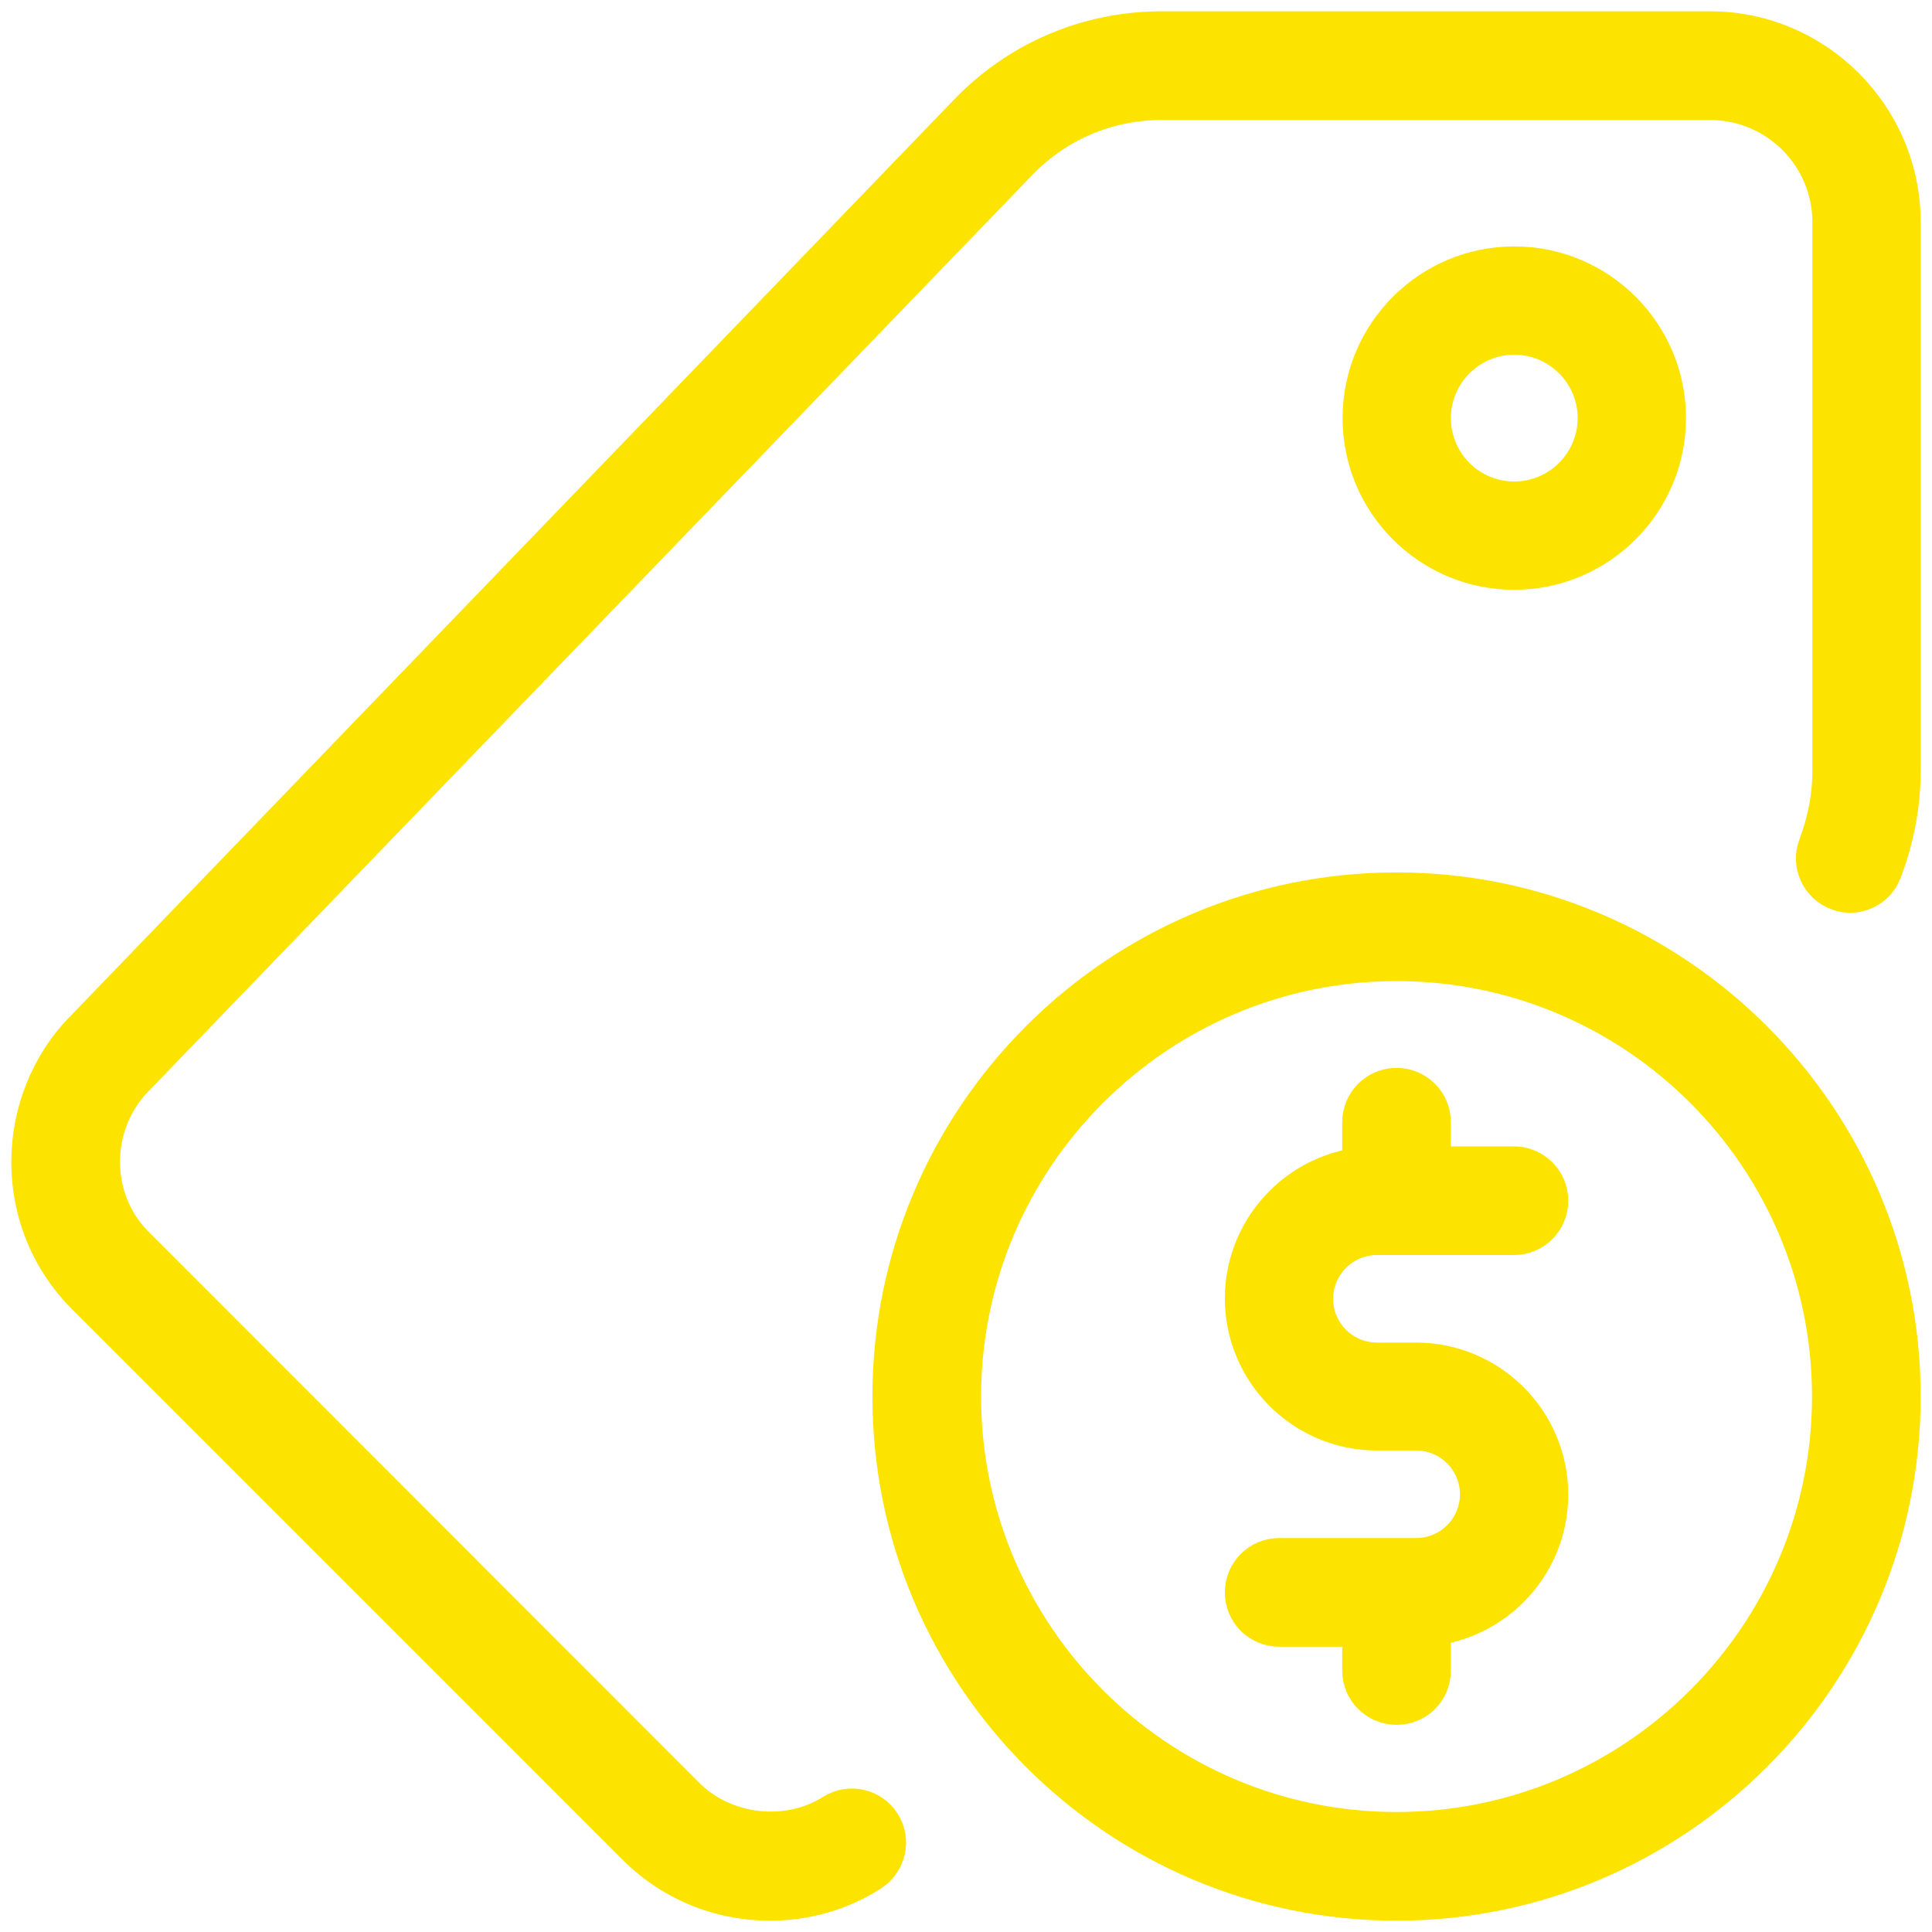 <?xml version="1.0" encoding="UTF-8"?> <!-- Generator: Adobe Illustrator 17.1.0, SVG Export Plug-In . SVG Version: 6.00 Build 0) --> <svg xmlns="http://www.w3.org/2000/svg" xmlns:xlink="http://www.w3.org/1999/xlink" id="_x31_" x="0px" y="0px" viewBox="0 0 512 512" xml:space="preserve"> <path fill="#FCE300" stroke="#FCE300" stroke-width="8" stroke-miterlimit="10" d="M370.1,453.1c-5.7,0-10.4-4.6-10.4-10.4v-15.6 c0-5.7,4.6-10.4,10.4-10.4c5.7,0,10.4,4.6,10.4,10.4v15.6C380.5,448.5,375.9,453.1,370.1,453.1z"></path> <path fill="#FCE300" stroke="#FCE300" stroke-width="8" stroke-miterlimit="10" d="M375.3,432.4H339c-5.7,0-10.4-4.6-10.4-10.4 c0-5.7,4.6-10.4,10.4-10.4h36.3c8.6,0,15.6-7,15.6-15.6c0-8.6-7-15.6-15.6-15.6h-10.4c-20,0-36.3-16.3-36.3-36.3 c0-20,16.3-36.3,36.3-36.3h36.3c5.7,0,10.4,4.6,10.4,10.4c0,5.7-4.6,10.4-10.4,10.4h-36.3c-8.6,0-15.6,7-15.6,15.6 c0,8.6,7,15.6,15.6,15.6h10.4c20,0,36.3,16.3,36.3,36.3C411.6,416.1,395.3,432.4,375.3,432.4z"></path> <path fill="#FCE300" stroke="#FCE300" stroke-width="8" stroke-miterlimit="10" d="M370.1,323.4c-5.7,0-10.4-4.6-10.4-10.4v-15.6 c0-5.7,4.6-10.4,10.4-10.4c5.7,0,10.4,4.6,10.4,10.4v15.6C380.5,318.8,375.9,323.4,370.1,323.4z"></path> <path fill="#FCE300" stroke="#FCE300" stroke-width="8" stroke-miterlimit="10" d="M370.1,505c-74.4,0-134.9-60.5-134.9-134.9 s60.5-134.9,134.9-134.9S505,295.8,505,370.1S444.5,505,370.1,505z M370.1,256C307.2,256,256,307.2,256,370.1 s51.2,114.1,114.1,114.1s114.1-51.2,114.1-114.1S433.1,256,370.1,256z"></path> <path fill="#FCE300" stroke="#FCE300" stroke-width="8" stroke-miterlimit="10" d="M204.1,505c-14,0-27-5.5-36.7-15.4L22.3,344.5 C12.5,334.9,7,321.9,7,307.9c0-13.3,5.2-26.3,14.3-35.6L255.2,29.7C269,15.1,287.8,7,307.9,7h145.3C481.7,7,505,30.3,505,58.9v145.3 c0,9-1.6,17.8-5,26.9c-2,5.4-8,8.2-13.3,6.1c-5.4-2-8.1-8-6.1-13.3c2.5-6.7,3.7-13.1,3.7-19.6V58.9c0-17.2-14-31.1-31.1-31.1H307.9 c-14.4,0-27.8,5.8-37.7,16.3L36.3,286.6c-5.4,5.6-8.5,13.3-8.5,21.2c0,8.3,3.2,16.1,9.1,21.8L182.2,475c9.8,10.1,26.3,12,38,4.6 c4.9-3.1,11.3-1.6,14.3,3.2c3.1,4.8,1.6,11.2-3.2,14.3C223.2,502.3,213.8,505,204.1,505L204.1,505z"></path> <path fill="#FCE300" stroke="#FCE300" stroke-width="8" stroke-miterlimit="10" d="M401.3,152.3c-22.9,0-41.5-18.6-41.5-41.5 s18.6-41.5,41.5-41.5c22.9,0,41.5,18.6,41.5,41.5S424.1,152.3,401.3,152.3z M401.3,90c-11.4,0-20.8,9.3-20.8,20.8 s9.3,20.8,20.8,20.8c11.4,0,20.8-9.3,20.8-20.8S412.7,90,401.3,90z"></path> </svg> 
